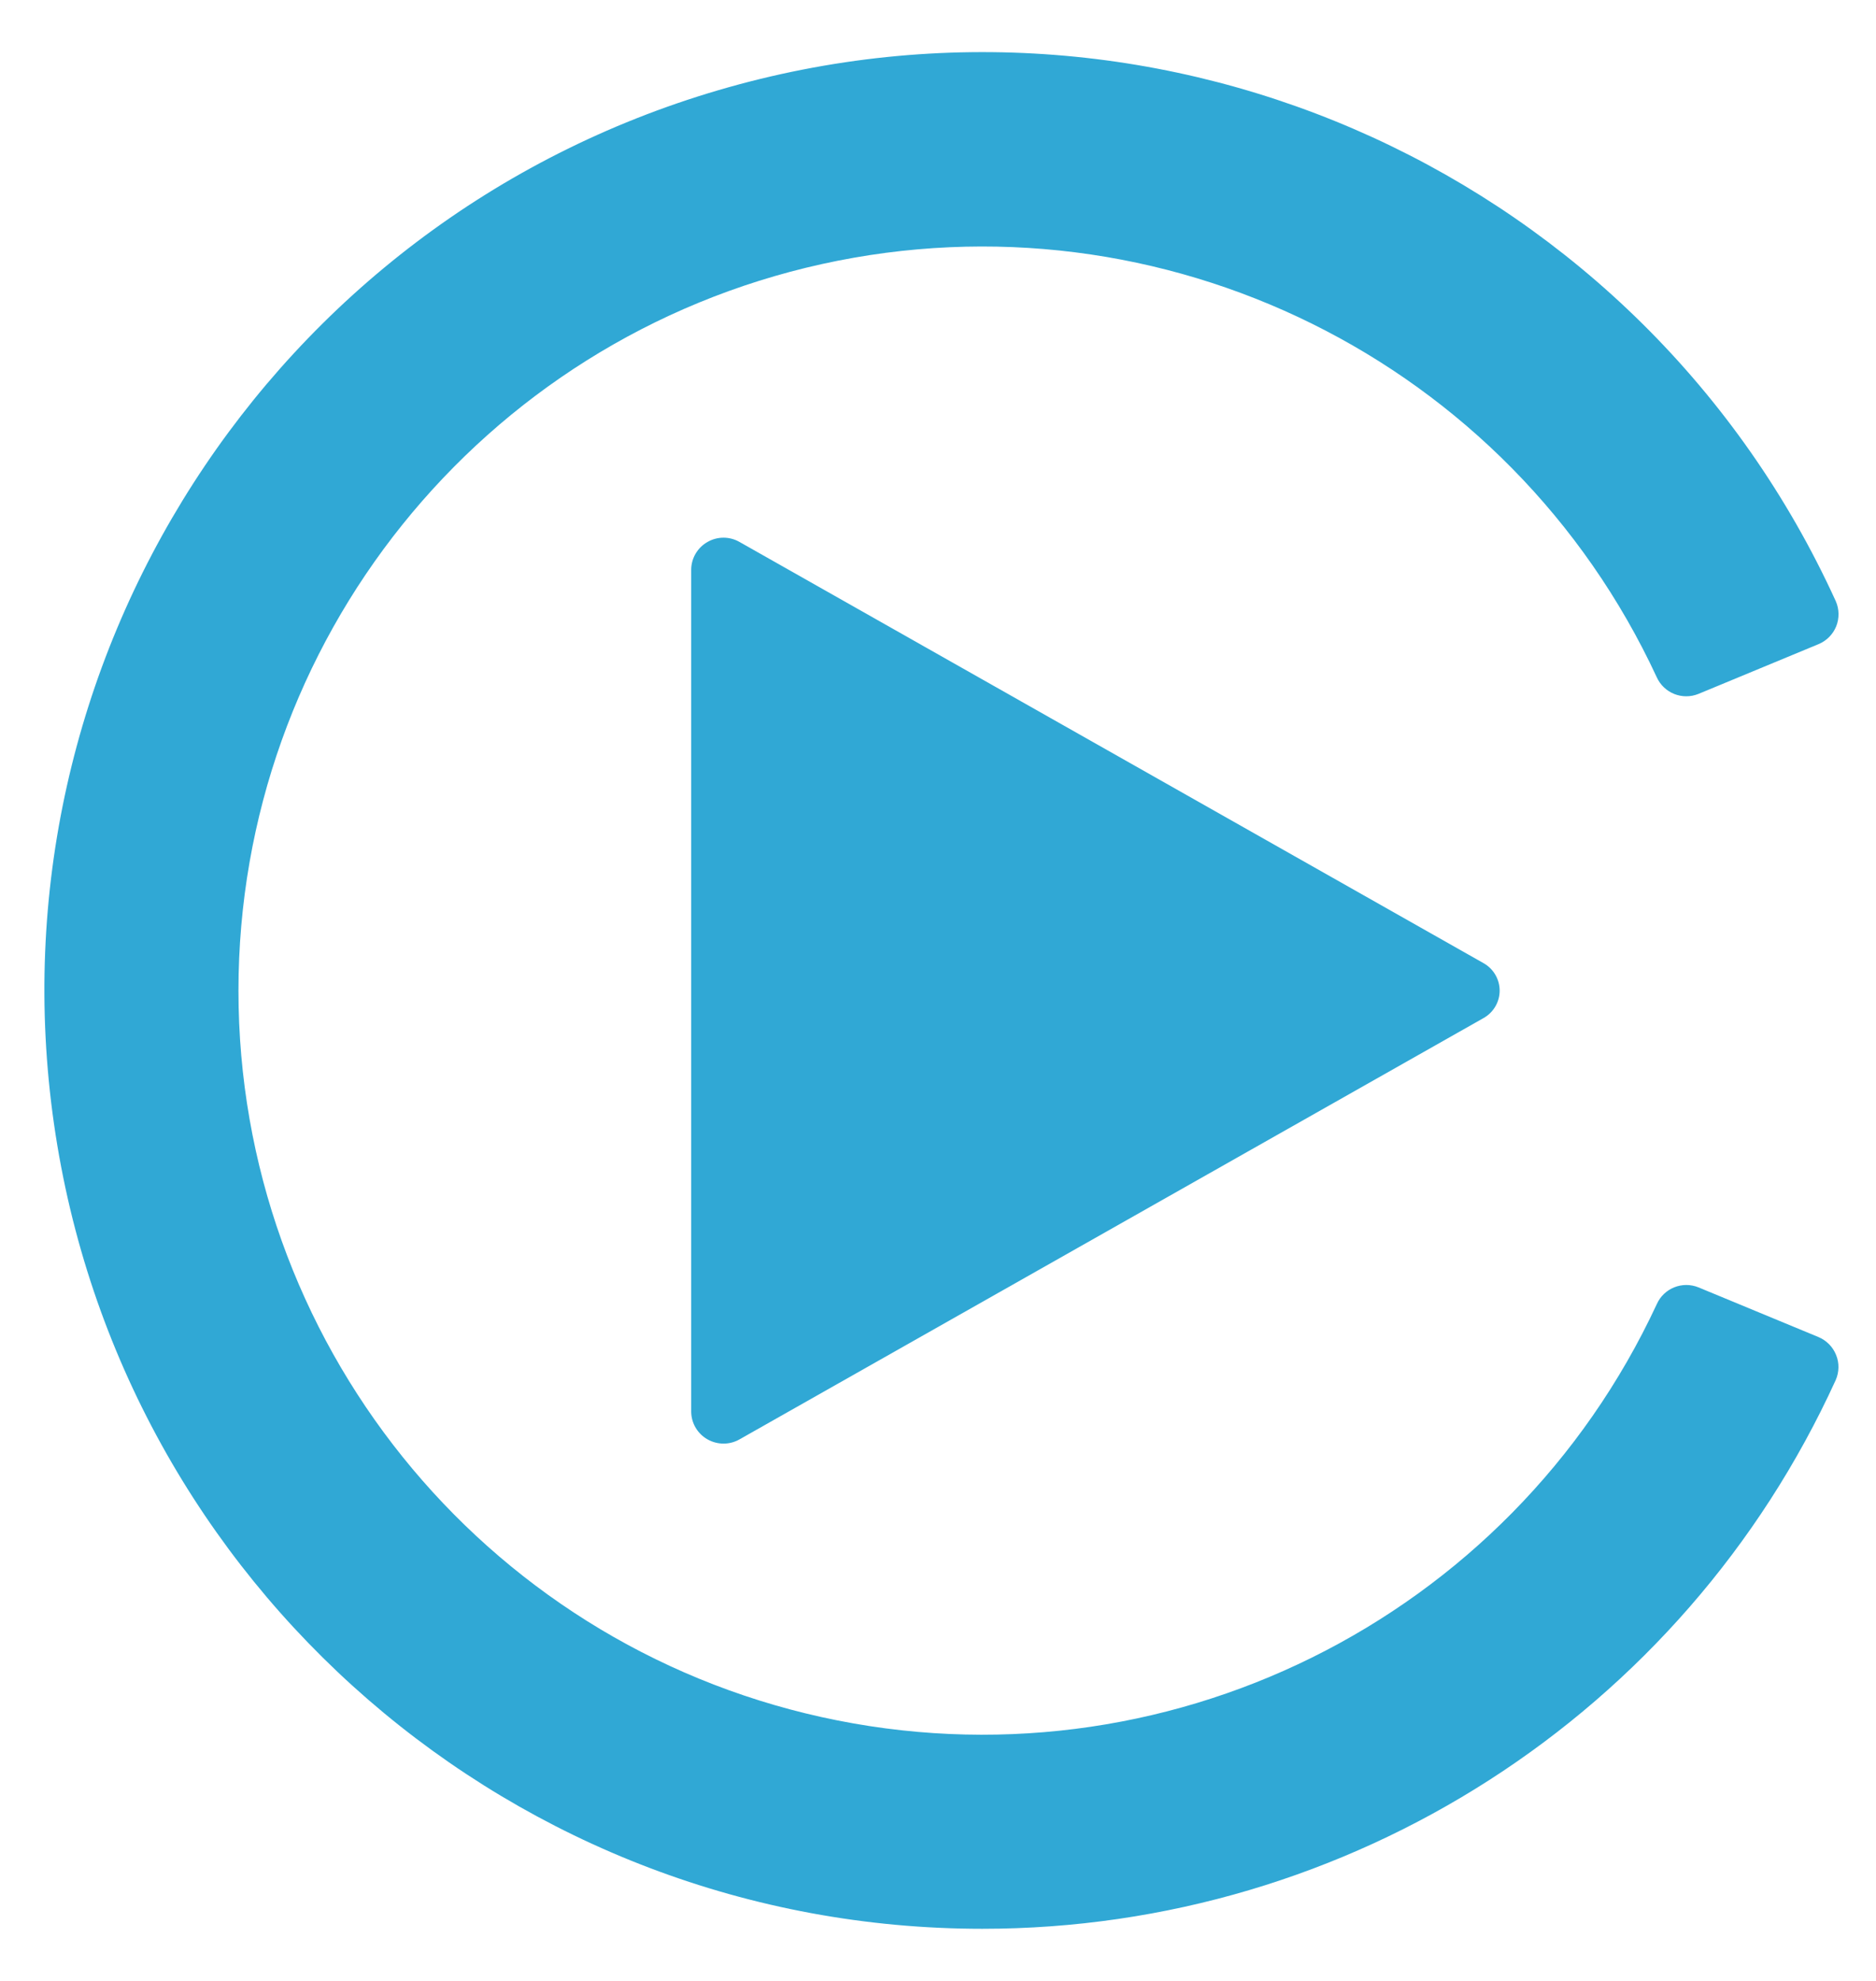 <svg width="18" height="19" viewBox="0 0 18 19" fill="none" xmlns="http://www.w3.org/2000/svg">
<g clip-path="url(#clip0_5255_1571)">
<path d="M9.425 18.5C12.95 18.501 16.15 16.444 17.613 13.238C17.647 13.161 17.649 13.073 17.617 12.996C17.586 12.918 17.524 12.856 17.447 12.824L16.297 12.348C16.142 12.285 15.965 12.356 15.897 12.508C14.486 15.545 11.154 17.192 7.885 16.47C4.616 15.748 2.288 12.85 2.288 9.502C2.288 6.154 4.615 3.256 7.885 2.533C11.154 1.811 14.486 3.458 15.896 6.495C15.965 6.648 16.142 6.719 16.298 6.655L17.447 6.179C17.525 6.147 17.586 6.086 17.618 6.008C17.649 5.93 17.648 5.843 17.614 5.766C15.756 1.694 11.188 -0.395 6.893 0.865C2.598 2.125 -0.118 6.349 0.518 10.78C1.154 15.21 4.949 18.5 9.425 18.5Z" fill="#30A8D5"/>
<path d="M7.097 5.199C7.002 5.144 6.885 5.143 6.789 5.198C6.693 5.252 6.633 5.353 6.632 5.463V13.541C6.633 13.651 6.693 13.752 6.789 13.806C6.885 13.86 7.002 13.86 7.097 13.805L14.234 9.765C14.329 9.712 14.389 9.611 14.389 9.502C14.389 9.392 14.329 9.291 14.234 9.238L7.097 5.199Z" fill="#30A8D5"/>
</g>
<defs>
<clipPath id="clip0_5255_1571">
<rect width="18" height="18" fill="white" transform="translate(0 0.5)"/>
</clipPath>
</defs>
</svg>
